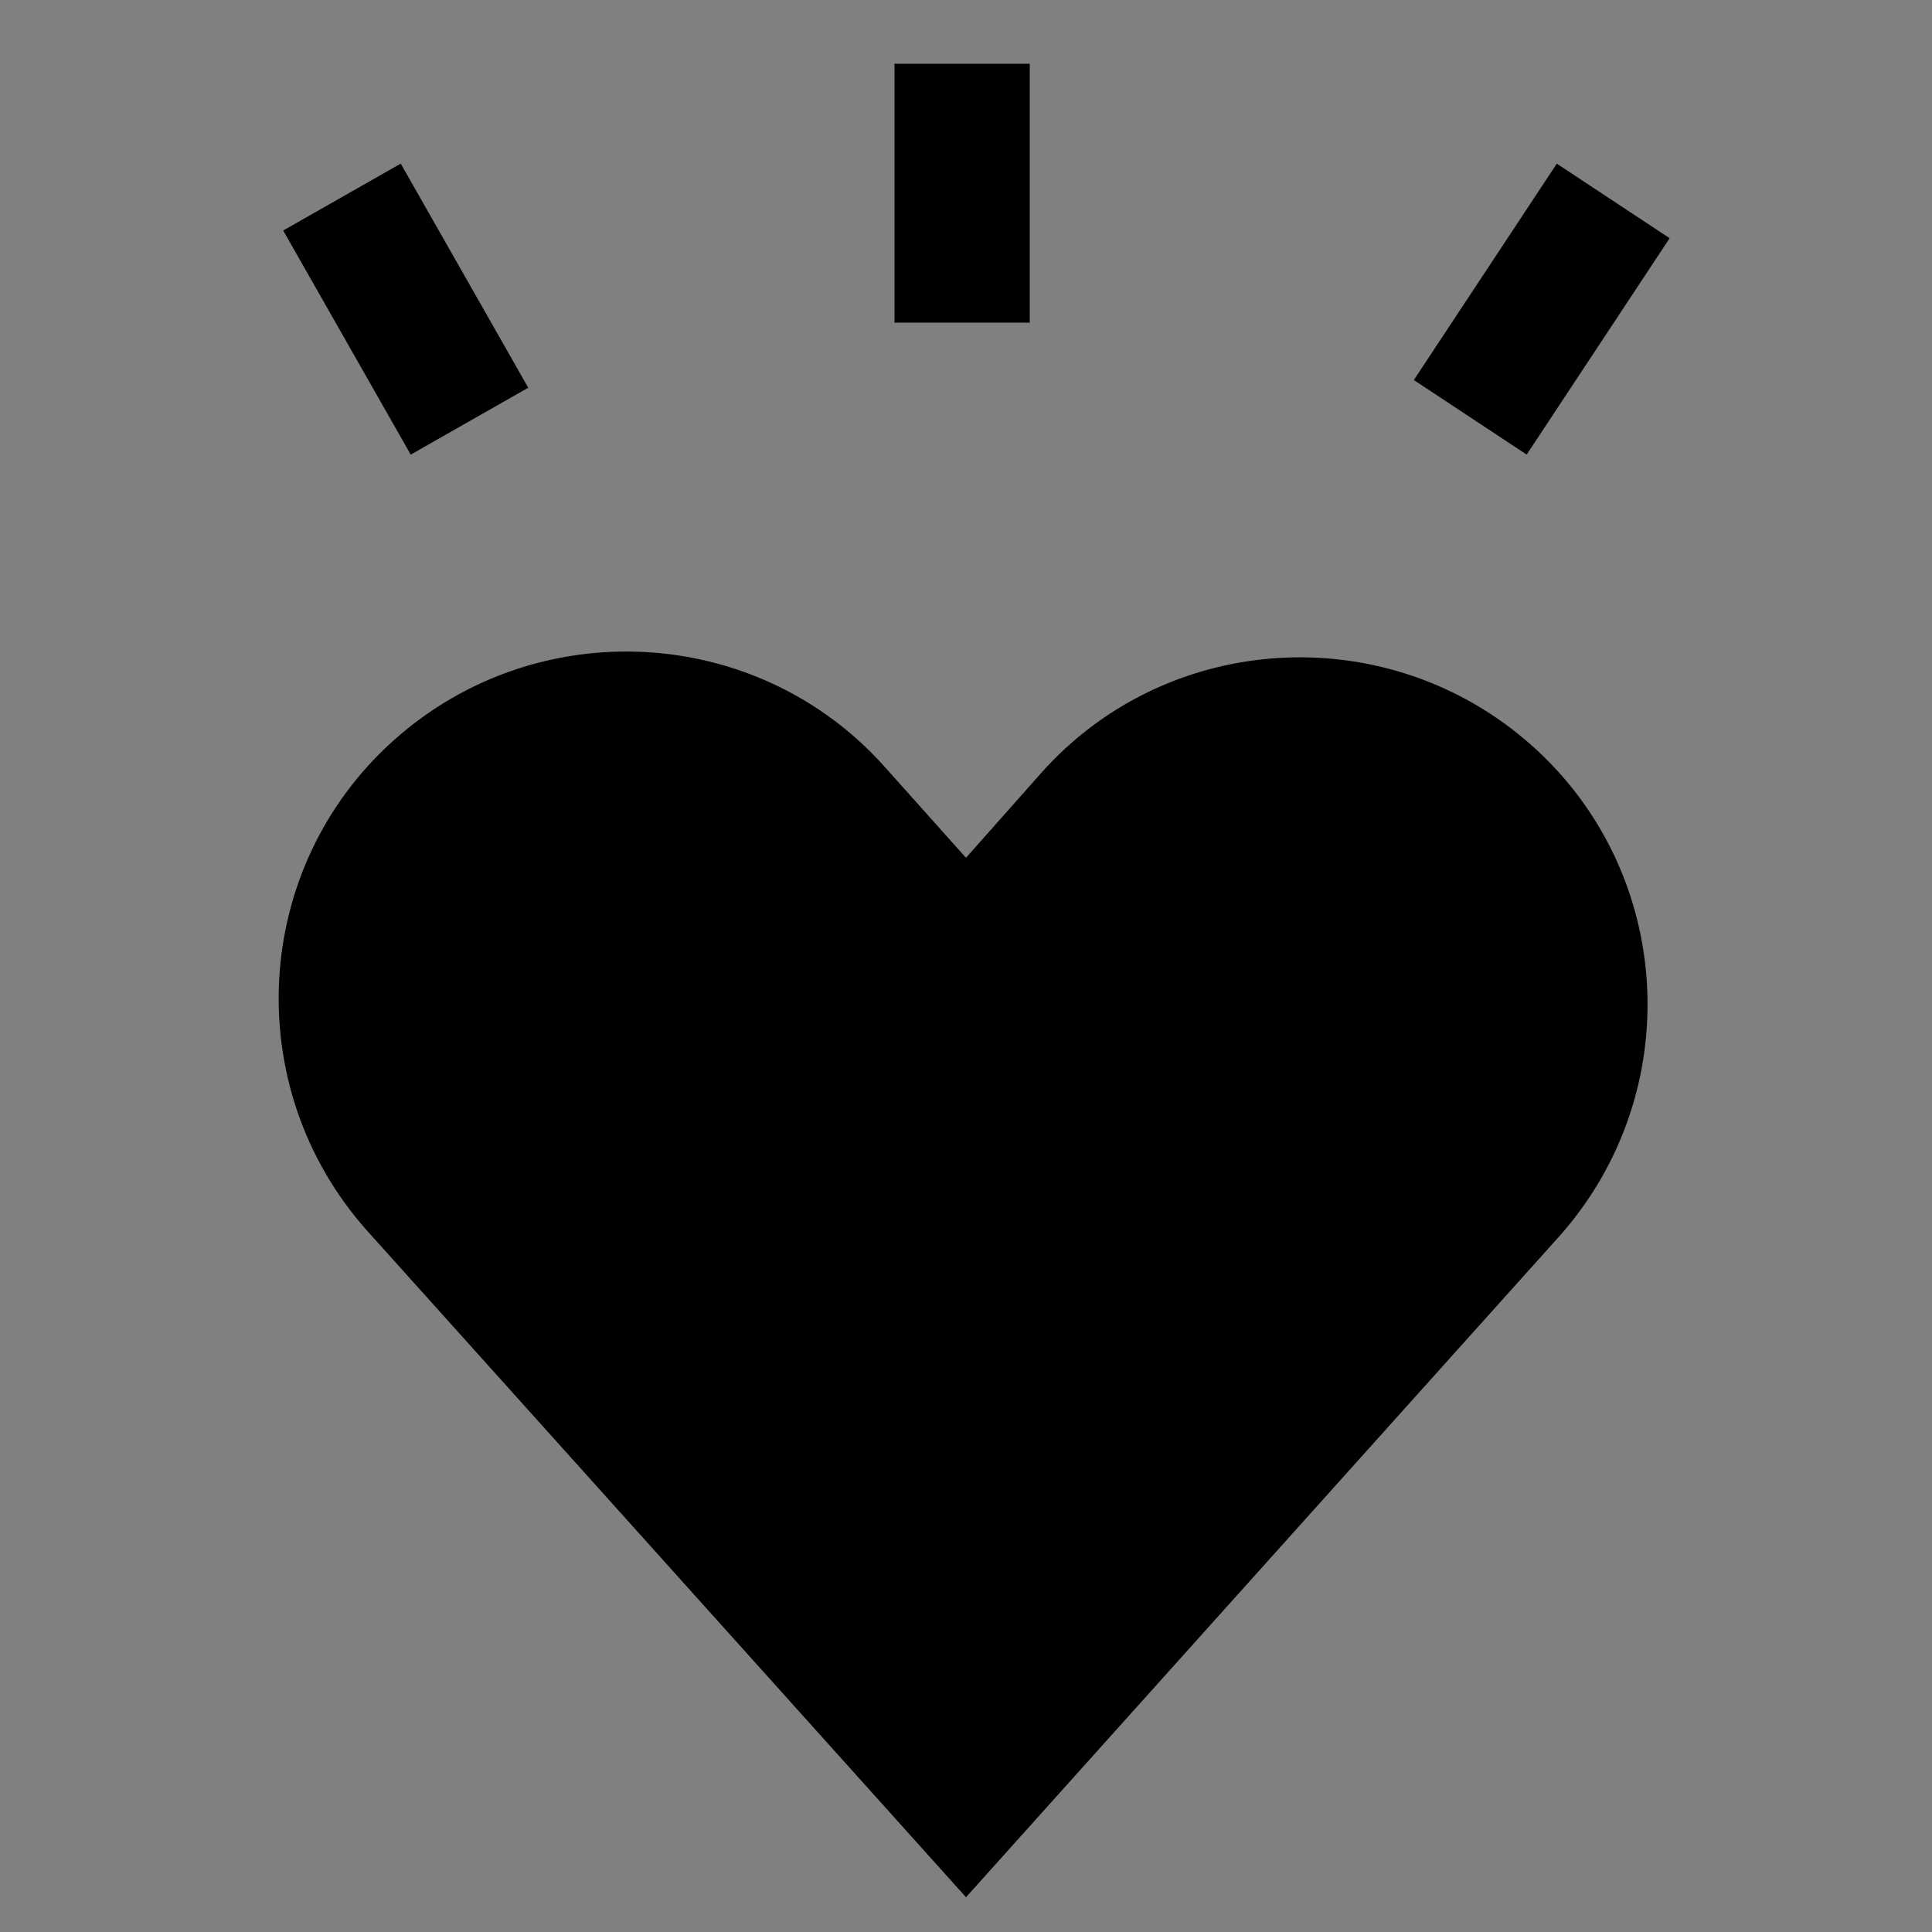 <?xml version="1.0" encoding="UTF-8"?> <!-- Generator: Adobe Illustrator 21.1.0, SVG Export Plug-In . SVG Version: 6.00 Build 0) --> <svg xmlns="http://www.w3.org/2000/svg" xmlns:xlink="http://www.w3.org/1999/xlink" id="Слой_1" x="0px" y="0px" viewBox="0 0 100 100" style="enable-background:new 0 0 100 100;" xml:space="preserve"><rect x="0" y="0" width="100" height="100" fill="#808080" stroke="none"/> <style type="text/css"> .st0{fill:#FFFFFF;} .st1{fill:none;stroke:#000000;stroke-width:7;stroke-miterlimit:10;} </style> <g> <polyline class="st0" points="32.4,51.7 50,71.2 67.3,51.9 "></polyline> <path d="M50,98.2L19,63.7c-6.6-7.4-6-18.8,1.4-25.4c7.4-6.6,18.8-6,25.4,1.4l4.2,4.7l3.9-4.4c6.6-7.4,18-8,25.4-1.4 c7.4,6.6,8,18,1.4,25.4L50,98.2z"></path> </g> <line class="st1" x1="49.8" y1="3.3" x2="49.8" y2="16.7"></line> <line class="st1" x1="83.5" y1="10.4" x2="76.1" y2="21.6"></line> <line class="st1" x1="17.7" y1="10.2" x2="24.3" y2="21.8"></line> </svg> 